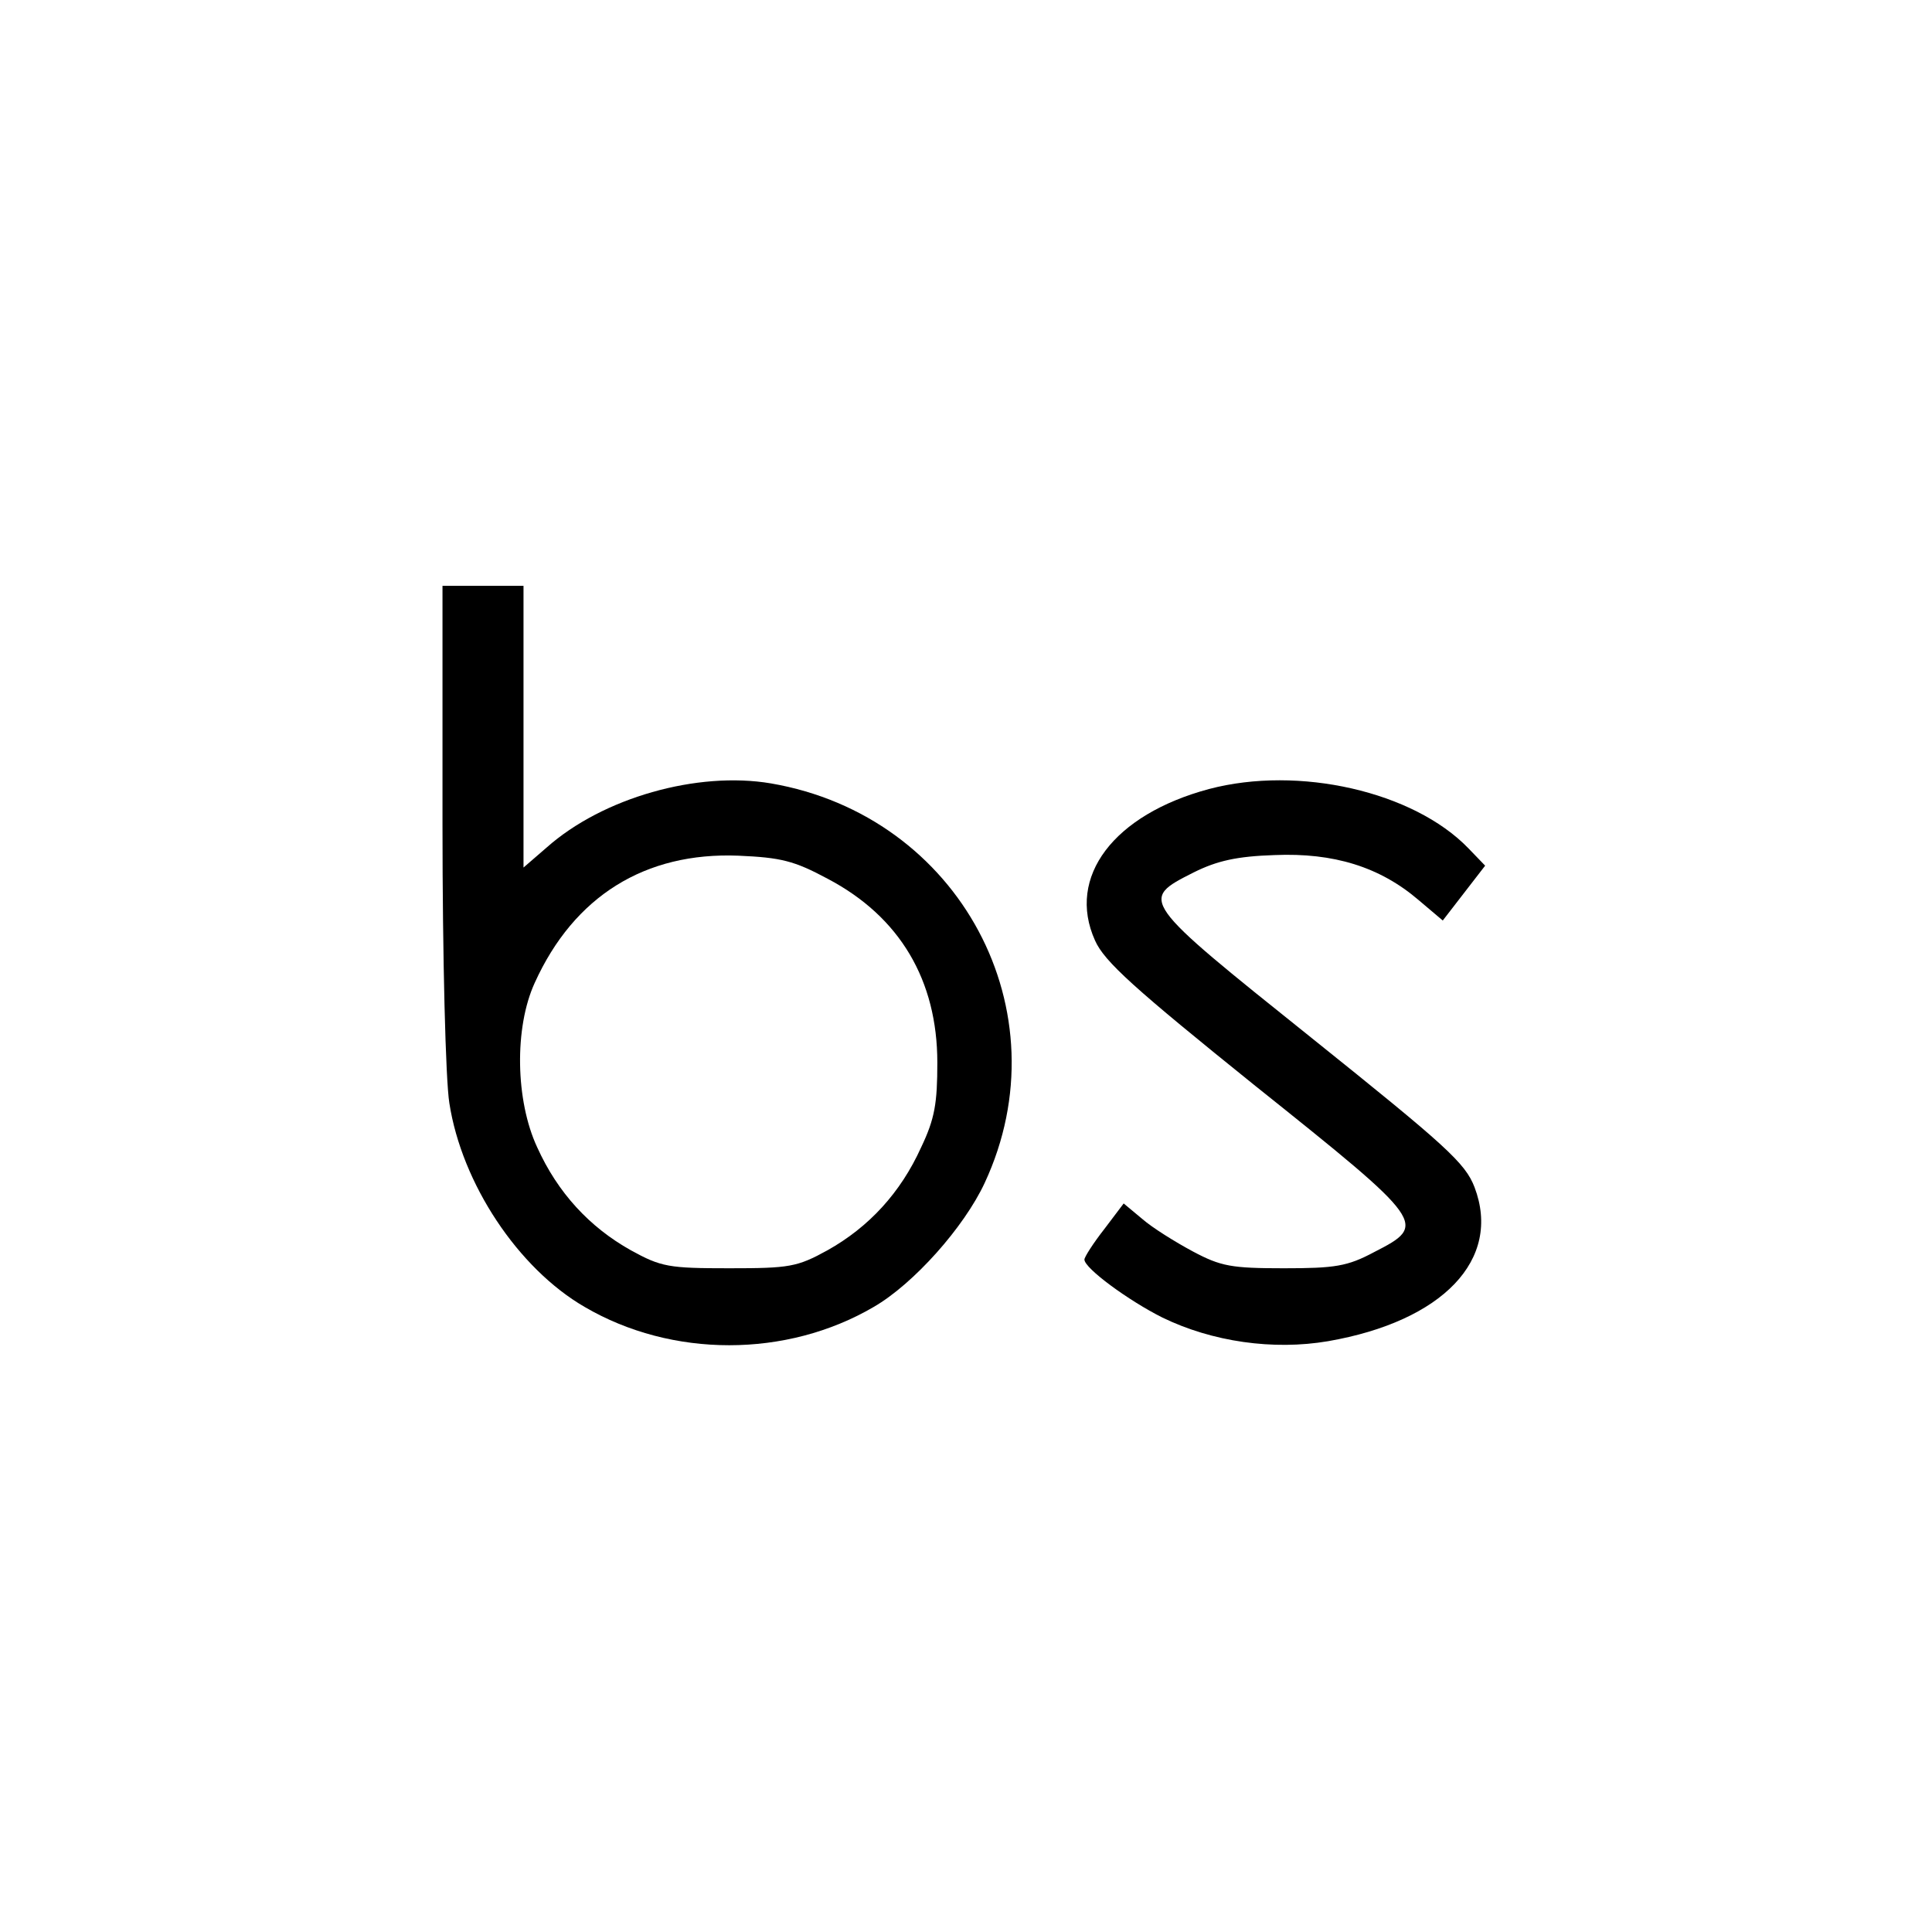<?xml version="1.0" standalone="no"?>
<!DOCTYPE svg PUBLIC "-//W3C//DTD SVG 20010904//EN"
 "http://www.w3.org/TR/2001/REC-SVG-20010904/DTD/svg10.dtd">
<svg version="1.0" xmlns="http://www.w3.org/2000/svg"
 width="310pt" height="310pt" viewBox="0 0 310 310"
 preserveAspectRatio="xMidYMid meet">
<g transform="translate(0,310) scale(0.1,-0.1)"
fill="#000000" stroke="none">
<path d="M710 1778 c0 -216 5 -411 11 -448 20 -129 110 -265 217 -327 140 -82
324 -82 464 0 64 37 145 128 178 199 128 275 -40 589 -343 641 -118 20 -270
-23 -360 -103 l-37 -32 0 226 0 226 -65 0 -65 0 0 -382z m618 -88 c116 -61
176 -163 176 -295 0 -65 -4 -90 -26 -136 -33 -73 -84 -128 -150 -165 -49 -27
-61 -29 -158 -29 -97 0 -109 2 -158 29 -66 37 -117 92 -150 165 -35 75 -37
192 -4 264 63 139 177 210 327 204 68 -3 89 -8 143 -37z"/>
<path d="M1940 1834 c-153 -41 -229 -141 -183 -243 15 -34 63 -77 258 -234
274 -219 276 -222 190 -266 -43 -23 -63 -26 -145 -26 -84 0 -101 3 -146 27
-28 15 -65 38 -81 52 l-30 25 -31 -41 c-18 -23 -32 -45 -32 -49 0 -14 71 -66
125 -93 80 -39 178 -53 266 -38 184 32 279 131 235 247 -15 39 -45 66 -262
240 -276 221 -276 221 -189 265 38 19 70 26 130 28 95 4 169 -19 231 -72 l39
-33 34 44 34 44 -27 28 c-88 91 -272 133 -416 95z"/>
</g>
</svg>
